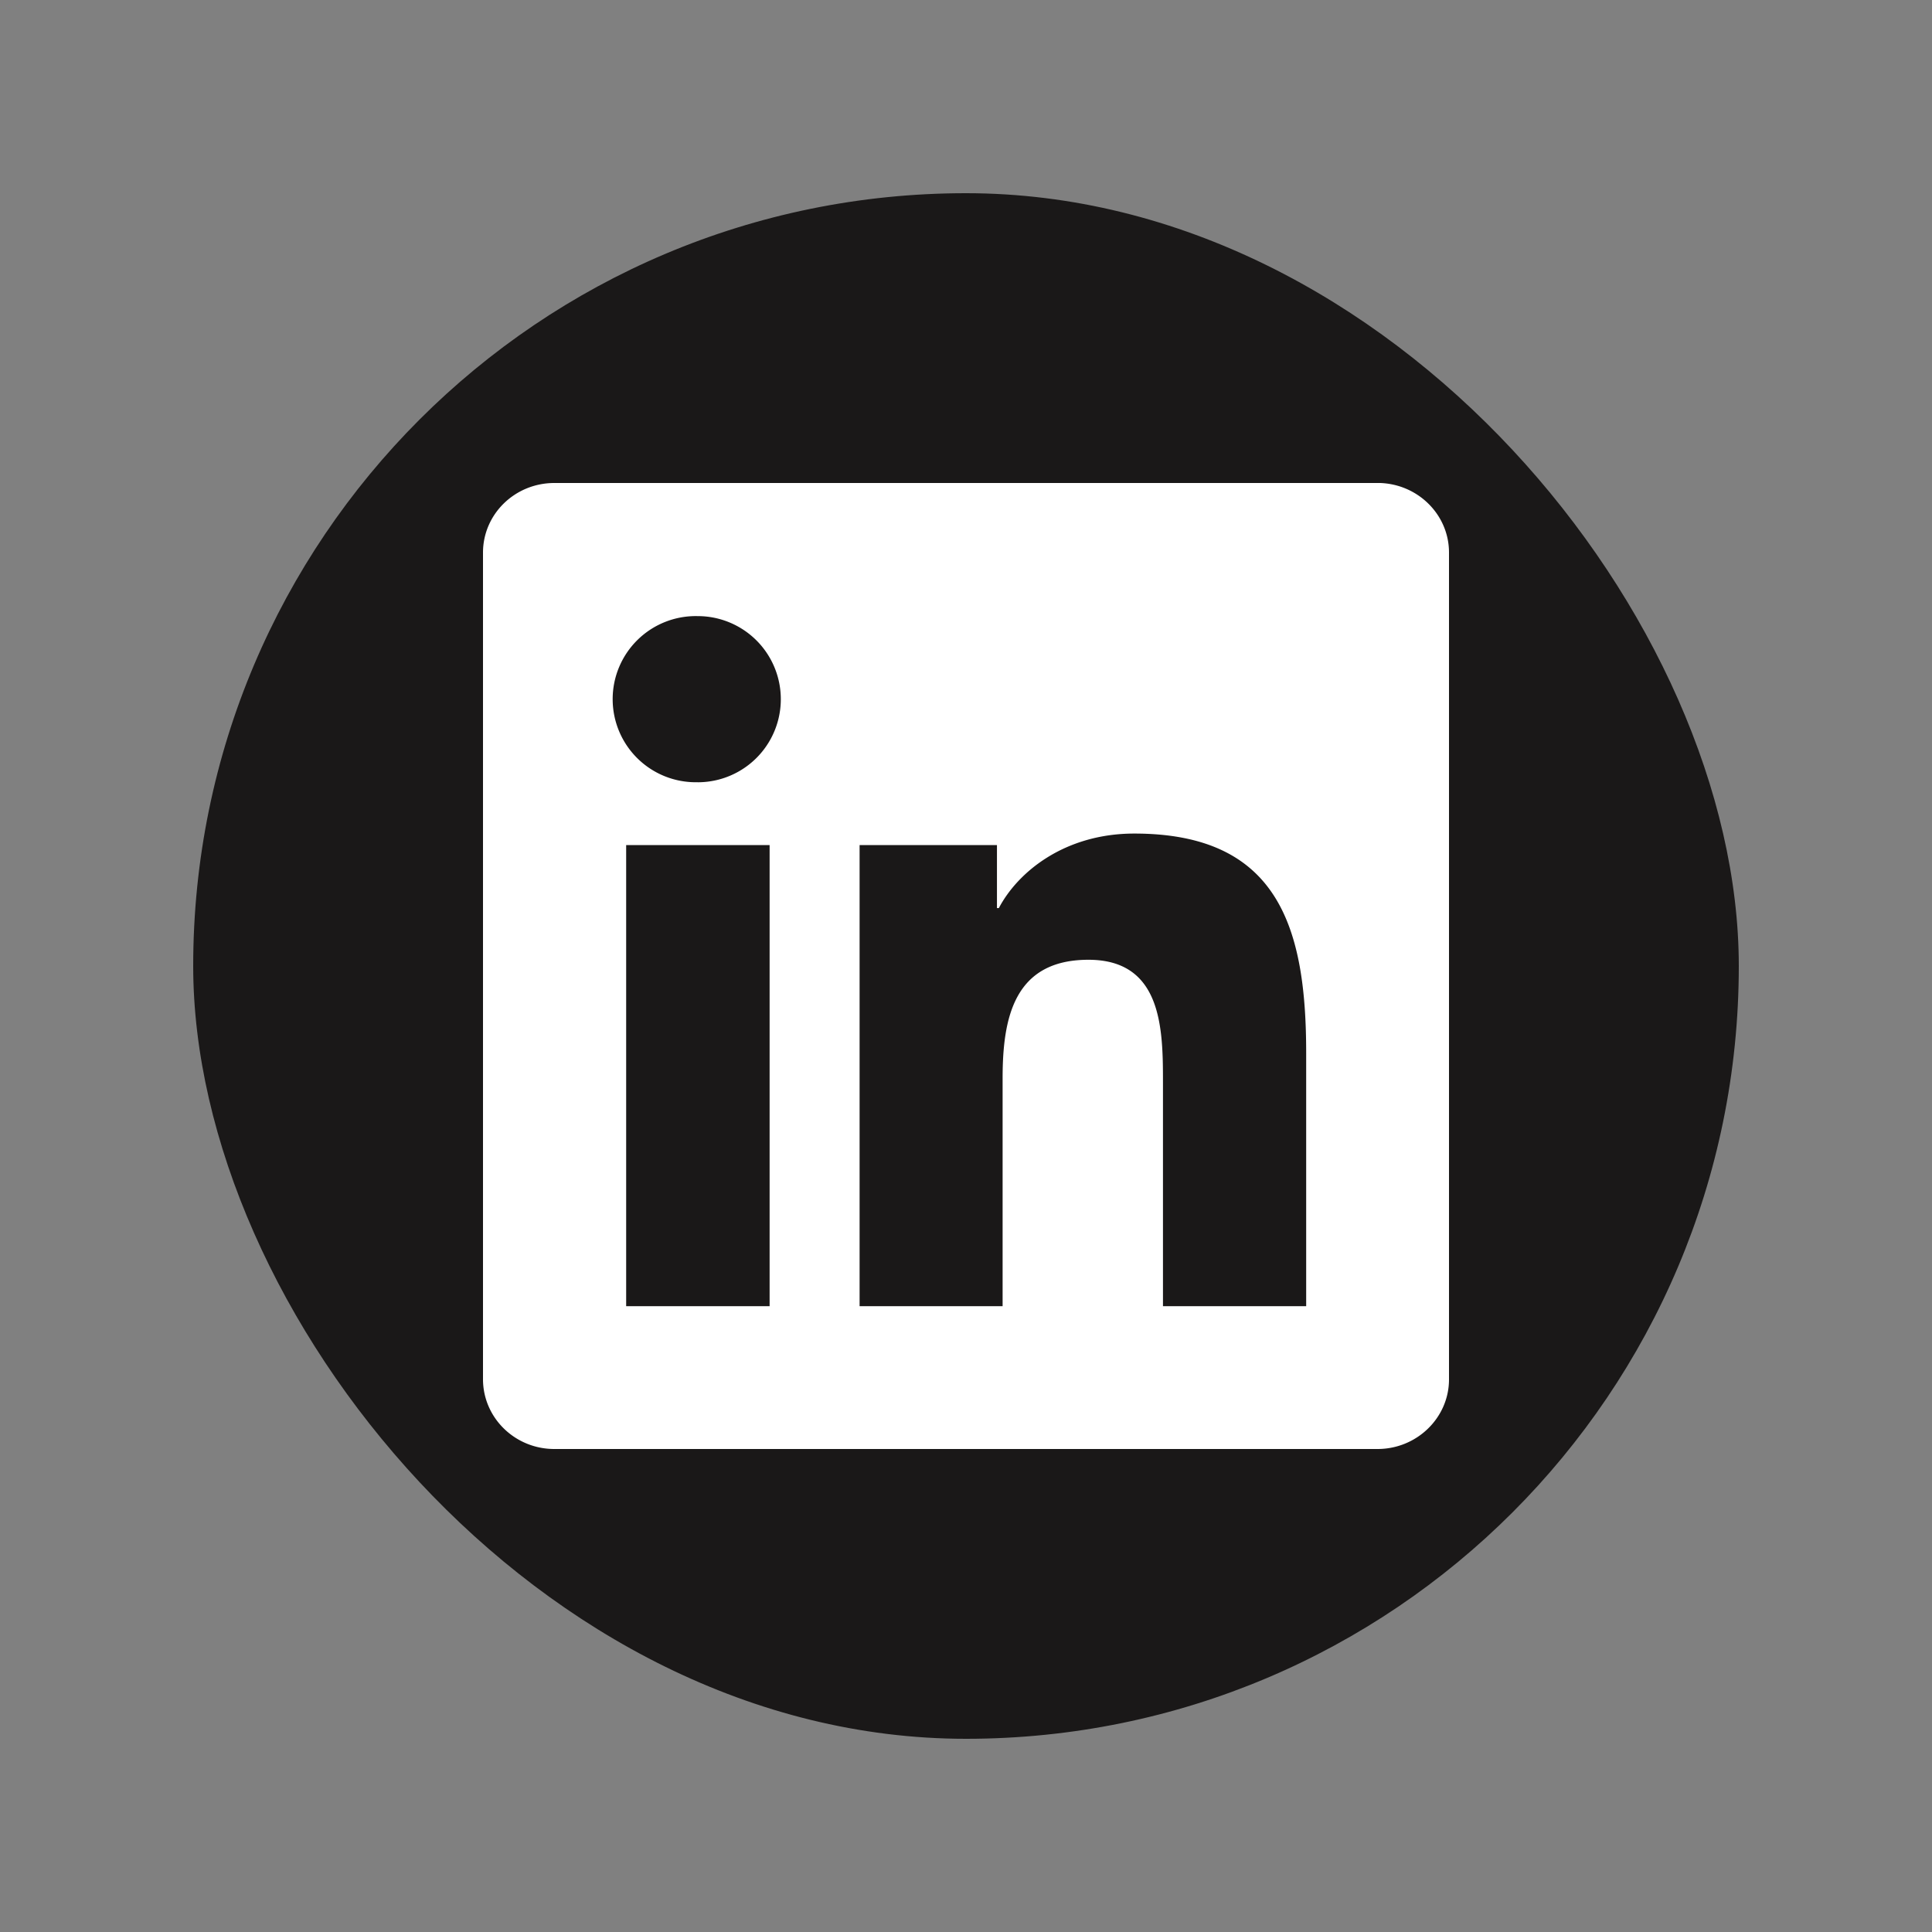 <svg width="40" height="40" fill="none" xmlns="http://www.w3.org/2000/svg"><rect width="100%" height="100%" fill="#808080" stroke="none"/><rect x="4" y="4" width="32" height="32" rx="16" fill="#1A1818"/><g clip-path="url(#a)"><path d="M28.52 10H11.477C10.66 10 10 10.645 10 11.441v17.114c0 .797.66 1.445 1.477 1.445H28.52c.816 0 1.48-.648 1.48-1.441V11.44c0-.796-.664-1.441-1.48-1.441zM15.934 27.043h-2.97v-9.547h2.97v9.547zm-1.485-10.848a1.72 1.72 0 1 1-.006-3.439 1.72 1.72 0 0 1 .006 3.44zm12.594 10.848h-2.965v-4.64c0-1.106-.02-2.532-1.543-2.532-1.543 0-1.777 1.207-1.777 2.453v4.719h-2.961v-9.547h2.844v1.305h.039c.394-.75 1.363-1.543 2.804-1.543 3.004 0 3.559 1.976 3.559 4.547v5.238z" fill="#fff"/></g><defs><clipPath id="a"><path fill="#fff" transform="translate(10 10)" d="M0 0h20v20H0z"/></clipPath></defs></svg>